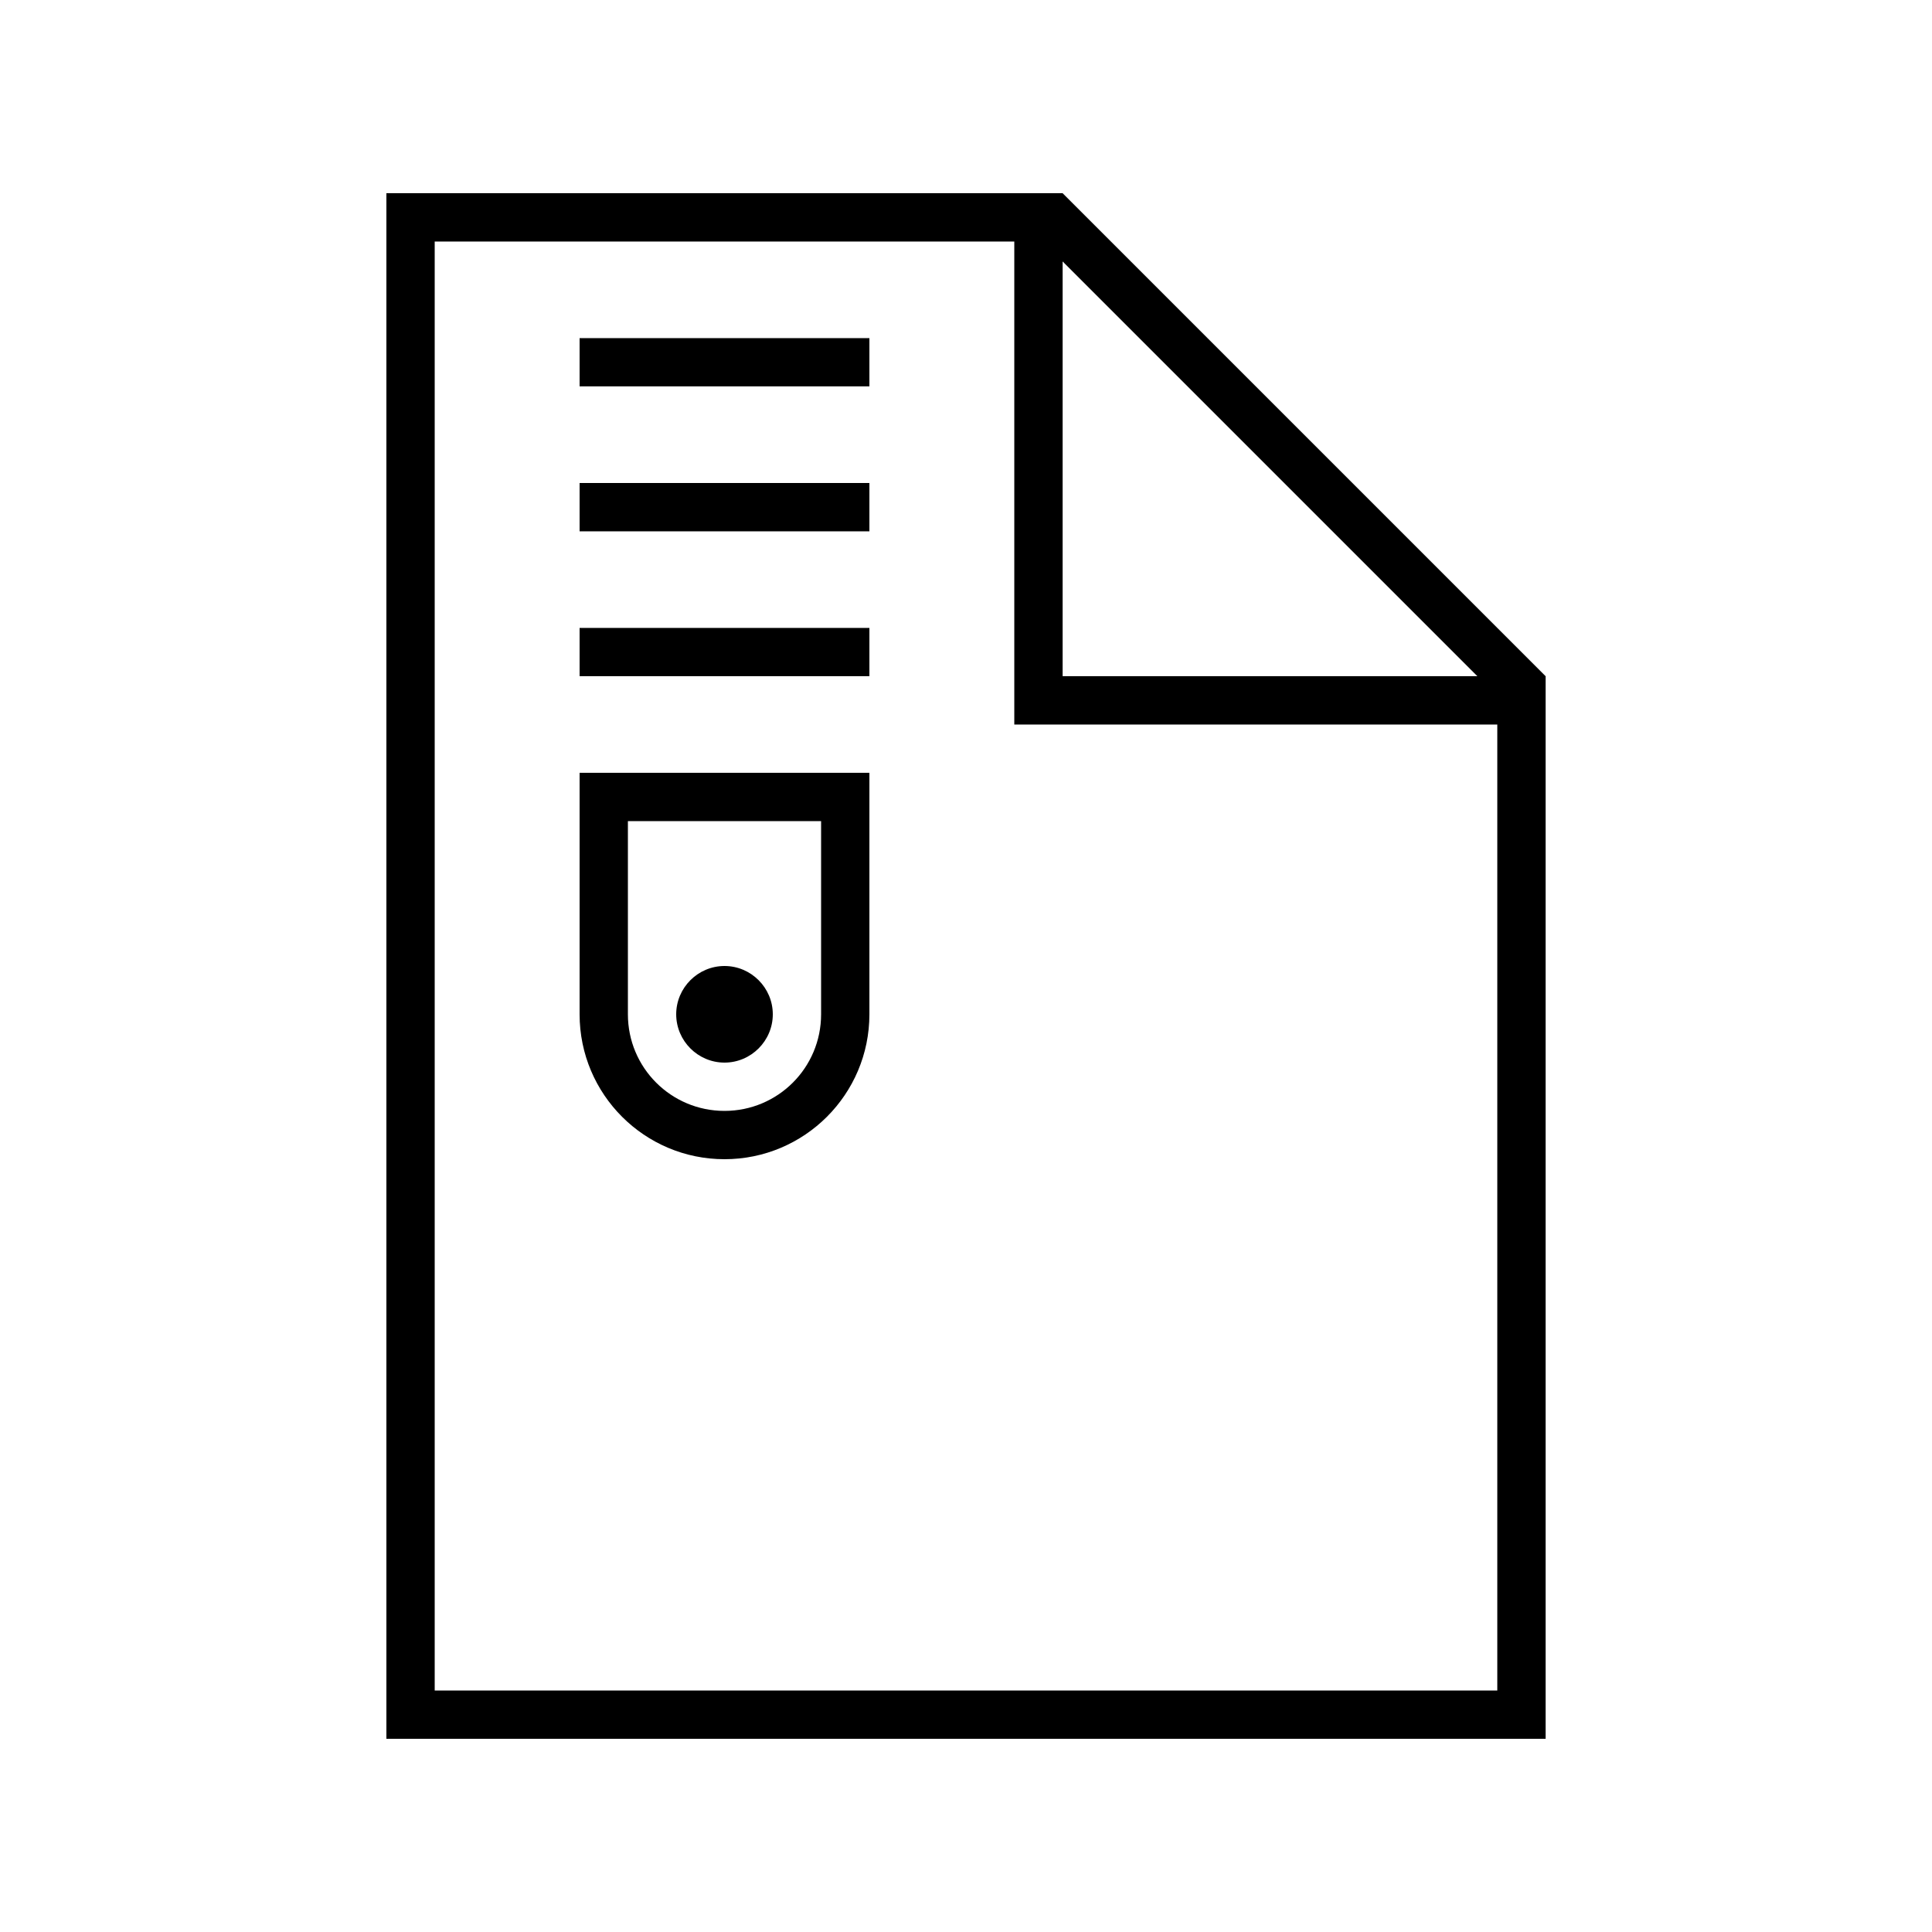<svg xmlns="http://www.w3.org/2000/svg" viewBox="0 0 640 640"><!--! Font Awesome Pro 7.1.0 by @fontawesome - https://fontawesome.com License - https://fontawesome.com/license (Commercial License) Copyright 2025 Fonticons, Inc. --><path fill="currentColor" d="M144 80L144 560L496 560L496 240L336 240L336 80L144 80zM489.4 224L352 86.6L352 224L489.4 224zM144 64L352 64L512 224L512 576L128 576L128 64L144 64zM192 112L288 112L288 128L192 128L192 112zM192 160L288 160L288 176L192 176L192 160zM192 208L288 208L288 224L192 224L192 208zM192 272L192 256L288 256L288 336C288 362.5 266.5 384 240 384C213.5 384 192 362.5 192 336L192 272zM272 272L208 272L208 336C208 353.7 222.3 368 240 368C257.7 368 272 353.7 272 336L272 272zM224 336C224 327.2 231.2 320 240 320C248.8 320 256 327.2 256 336C256 344.8 248.8 352 240 352C231.2 352 224 344.8 224 336z"/></svg>